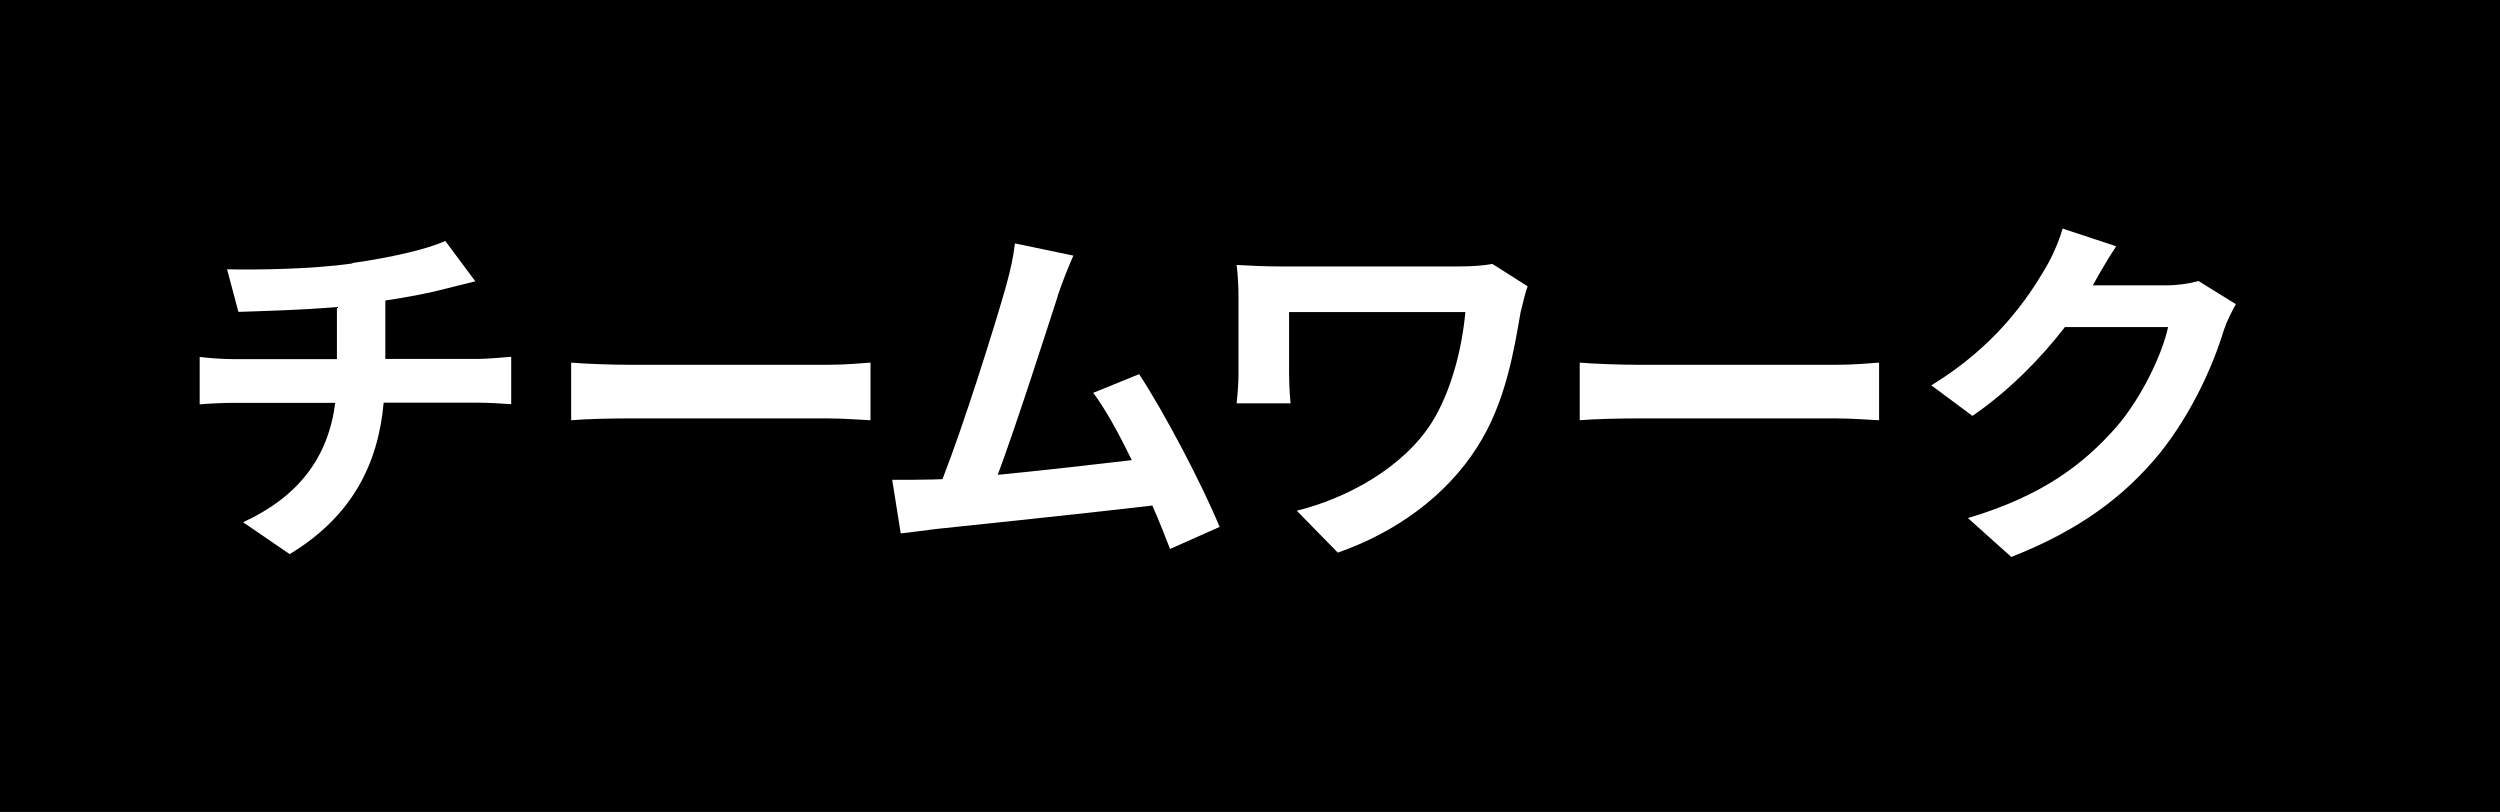<?xml version="1.0" encoding="UTF-8"?>
<svg id="uuid-666b9be6-e629-46ab-b3e9-b89b0741c46e" data-name="レイヤー 2" xmlns="http://www.w3.org/2000/svg" width="149.74" height="48.63" viewBox="0 0 149.74 48.63">
  <defs>
    <style>
      .uuid-db3308ce-bfd2-4685-bb73-9d4f11da0c72 {
        fill: #fff;
      }
    </style>
  </defs>
  <g id="uuid-e259d765-f2ac-4de9-b075-68ab72a0d5e0" data-name="レイヤー 1">
    <g>
      <rect width="149.74" height="48.63"/>
      <g>
        <path class="uuid-db3308ce-bfd2-4685-bb73-9d4f11da0c72" d="M21.13,15.75c2.2-.31,4.44-.81,5.54-1.32l1.8,2.42c-.75,.18-1.32,.33-1.69,.42-1.08,.29-2.38,.53-3.7,.73v3.5h5.54c.48,0,1.52-.09,2-.13v2.84c-.59-.04-1.34-.09-1.94-.09h-5.7c-.33,3.7-1.91,6.82-5.63,9.07l-2.79-1.91c3.34-1.54,5.1-3.89,5.52-7.15h-6.05c-.68,0-1.5,.04-2.07,.09v-2.84c.59,.07,1.34,.13,2.02,.13h6.2v-3.12c-2.11,.18-4.42,.24-5.9,.29l-.68-2.55c1.67,.04,5.08,0,7.5-.35Z"/>
        <path class="uuid-db3308ce-bfd2-4685-bb73-9d4f11da0c72" d="M37.75,21.85h11.82c1.03,0,2-.09,2.57-.13v3.45c-.53-.02-1.65-.11-2.57-.11h-11.82c-1.25,0-2.73,.04-3.54,.11v-3.45c.79,.07,2.4,.13,3.54,.13Z"/>
        <path class="uuid-db3308ce-bfd2-4685-bb73-9d4f11da0c72" d="M63.35,17.75c-.7,2.16-2.49,7.75-3.59,10.69,2.68-.26,5.81-.62,8.03-.88-.77-1.58-1.58-3.06-2.31-4.03l2.75-1.12c1.56,2.38,3.81,6.69,4.82,9.15l-2.97,1.32c-.29-.75-.64-1.65-1.06-2.6-3.56,.42-10.23,1.12-13,1.41-.55,.07-1.36,.18-2.07,.26l-.51-3.21c.75,0,1.69,0,2.42-.02,.18,0,.4-.02,.59-.02,1.28-3.26,3.17-9.29,3.81-11.57,.31-1.12,.44-1.8,.53-2.55l3.5,.73c-.29,.66-.62,1.47-.95,2.44Z"/>
        <path class="uuid-db3308ce-bfd2-4685-bb73-9d4f11da0c72" d="M91.09,18.63c-.4,2.31-.9,5.5-2.62,8.16-1.83,2.88-4.82,5.08-8.34,6.31l-2.46-2.51c2.97-.73,6.36-2.55,8.1-5.3,1.1-1.78,1.78-4.22,2-6.6h-10.56v3.67c0,.33,.02,1.12,.09,1.8h-3.23c.07-.68,.11-1.21,.11-1.8v-4.64c0-.59-.04-1.28-.11-1.85,.7,.04,1.67,.09,2.71,.09h10.52c.75,0,1.5-.04,2.09-.15l2.11,1.34c-.13,.33-.33,1.17-.4,1.47Z"/>
        <path class="uuid-db3308ce-bfd2-4685-bb73-9d4f11da0c72" d="M98.16,21.85h11.82c1.03,0,2-.09,2.57-.13v3.45c-.53-.02-1.65-.11-2.57-.11h-11.82c-1.25,0-2.73,.04-3.54,.11v-3.45c.79,.07,2.4,.13,3.54,.13Z"/>
        <path class="uuid-db3308ce-bfd2-4685-bb73-9d4f11da0c72" d="M125.42,16.98s-.04,.07-.07,.11h4.42c.68,0,1.41-.11,1.91-.26l2.24,1.39c-.24,.42-.55,1.03-.73,1.58-.59,1.96-1.85,4.88-3.83,7.35-2.09,2.55-4.75,4.58-8.89,6.21l-2.6-2.33c4.51-1.34,6.95-3.26,8.87-5.43,1.5-1.72,2.77-4.36,3.12-6.01h-6.18c-1.47,1.91-3.39,3.85-5.54,5.32l-2.46-1.83c3.85-2.35,5.77-5.19,6.87-7.08,.33-.55,.79-1.56,.99-2.31l3.21,1.06c-.51,.77-1.08,1.76-1.34,2.24Z"/>
      </g>
    </g>
  </g>
</svg>